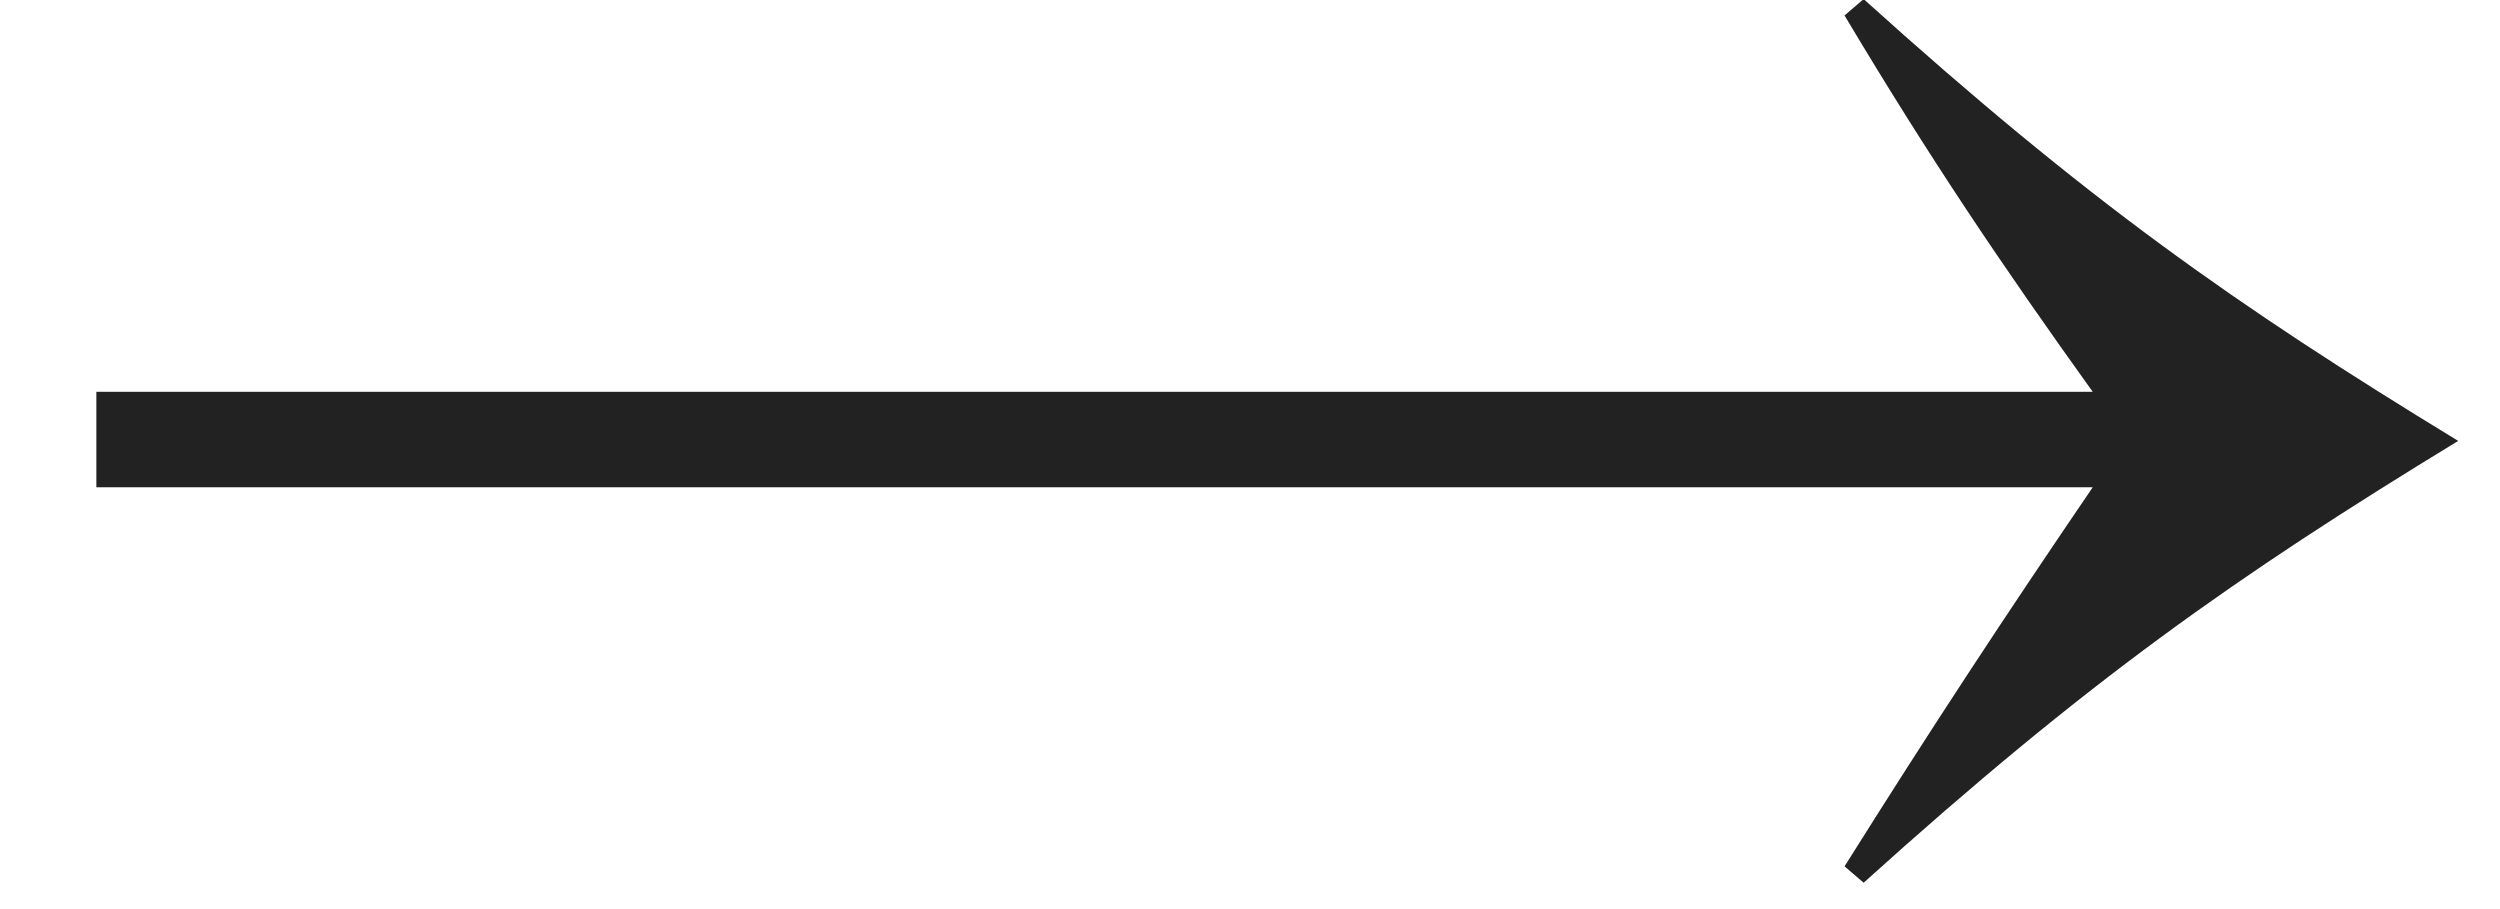 <svg width="22" height="8" viewBox="0 0 22 8" fill="none" xmlns="http://www.w3.org/2000/svg">
<path d="M0.848 4.288V3.448H18.416C17.624 2.344 16.976 1.384 16.232 0.136L16.4 -0.008C18.368 1.768 19.664 2.68 21.632 3.88C19.664 5.08 18.368 5.992 16.4 7.768L16.232 7.624C17 6.4 17.648 5.416 18.416 4.288H0.848Z" fill="#222222"/>
</svg>
